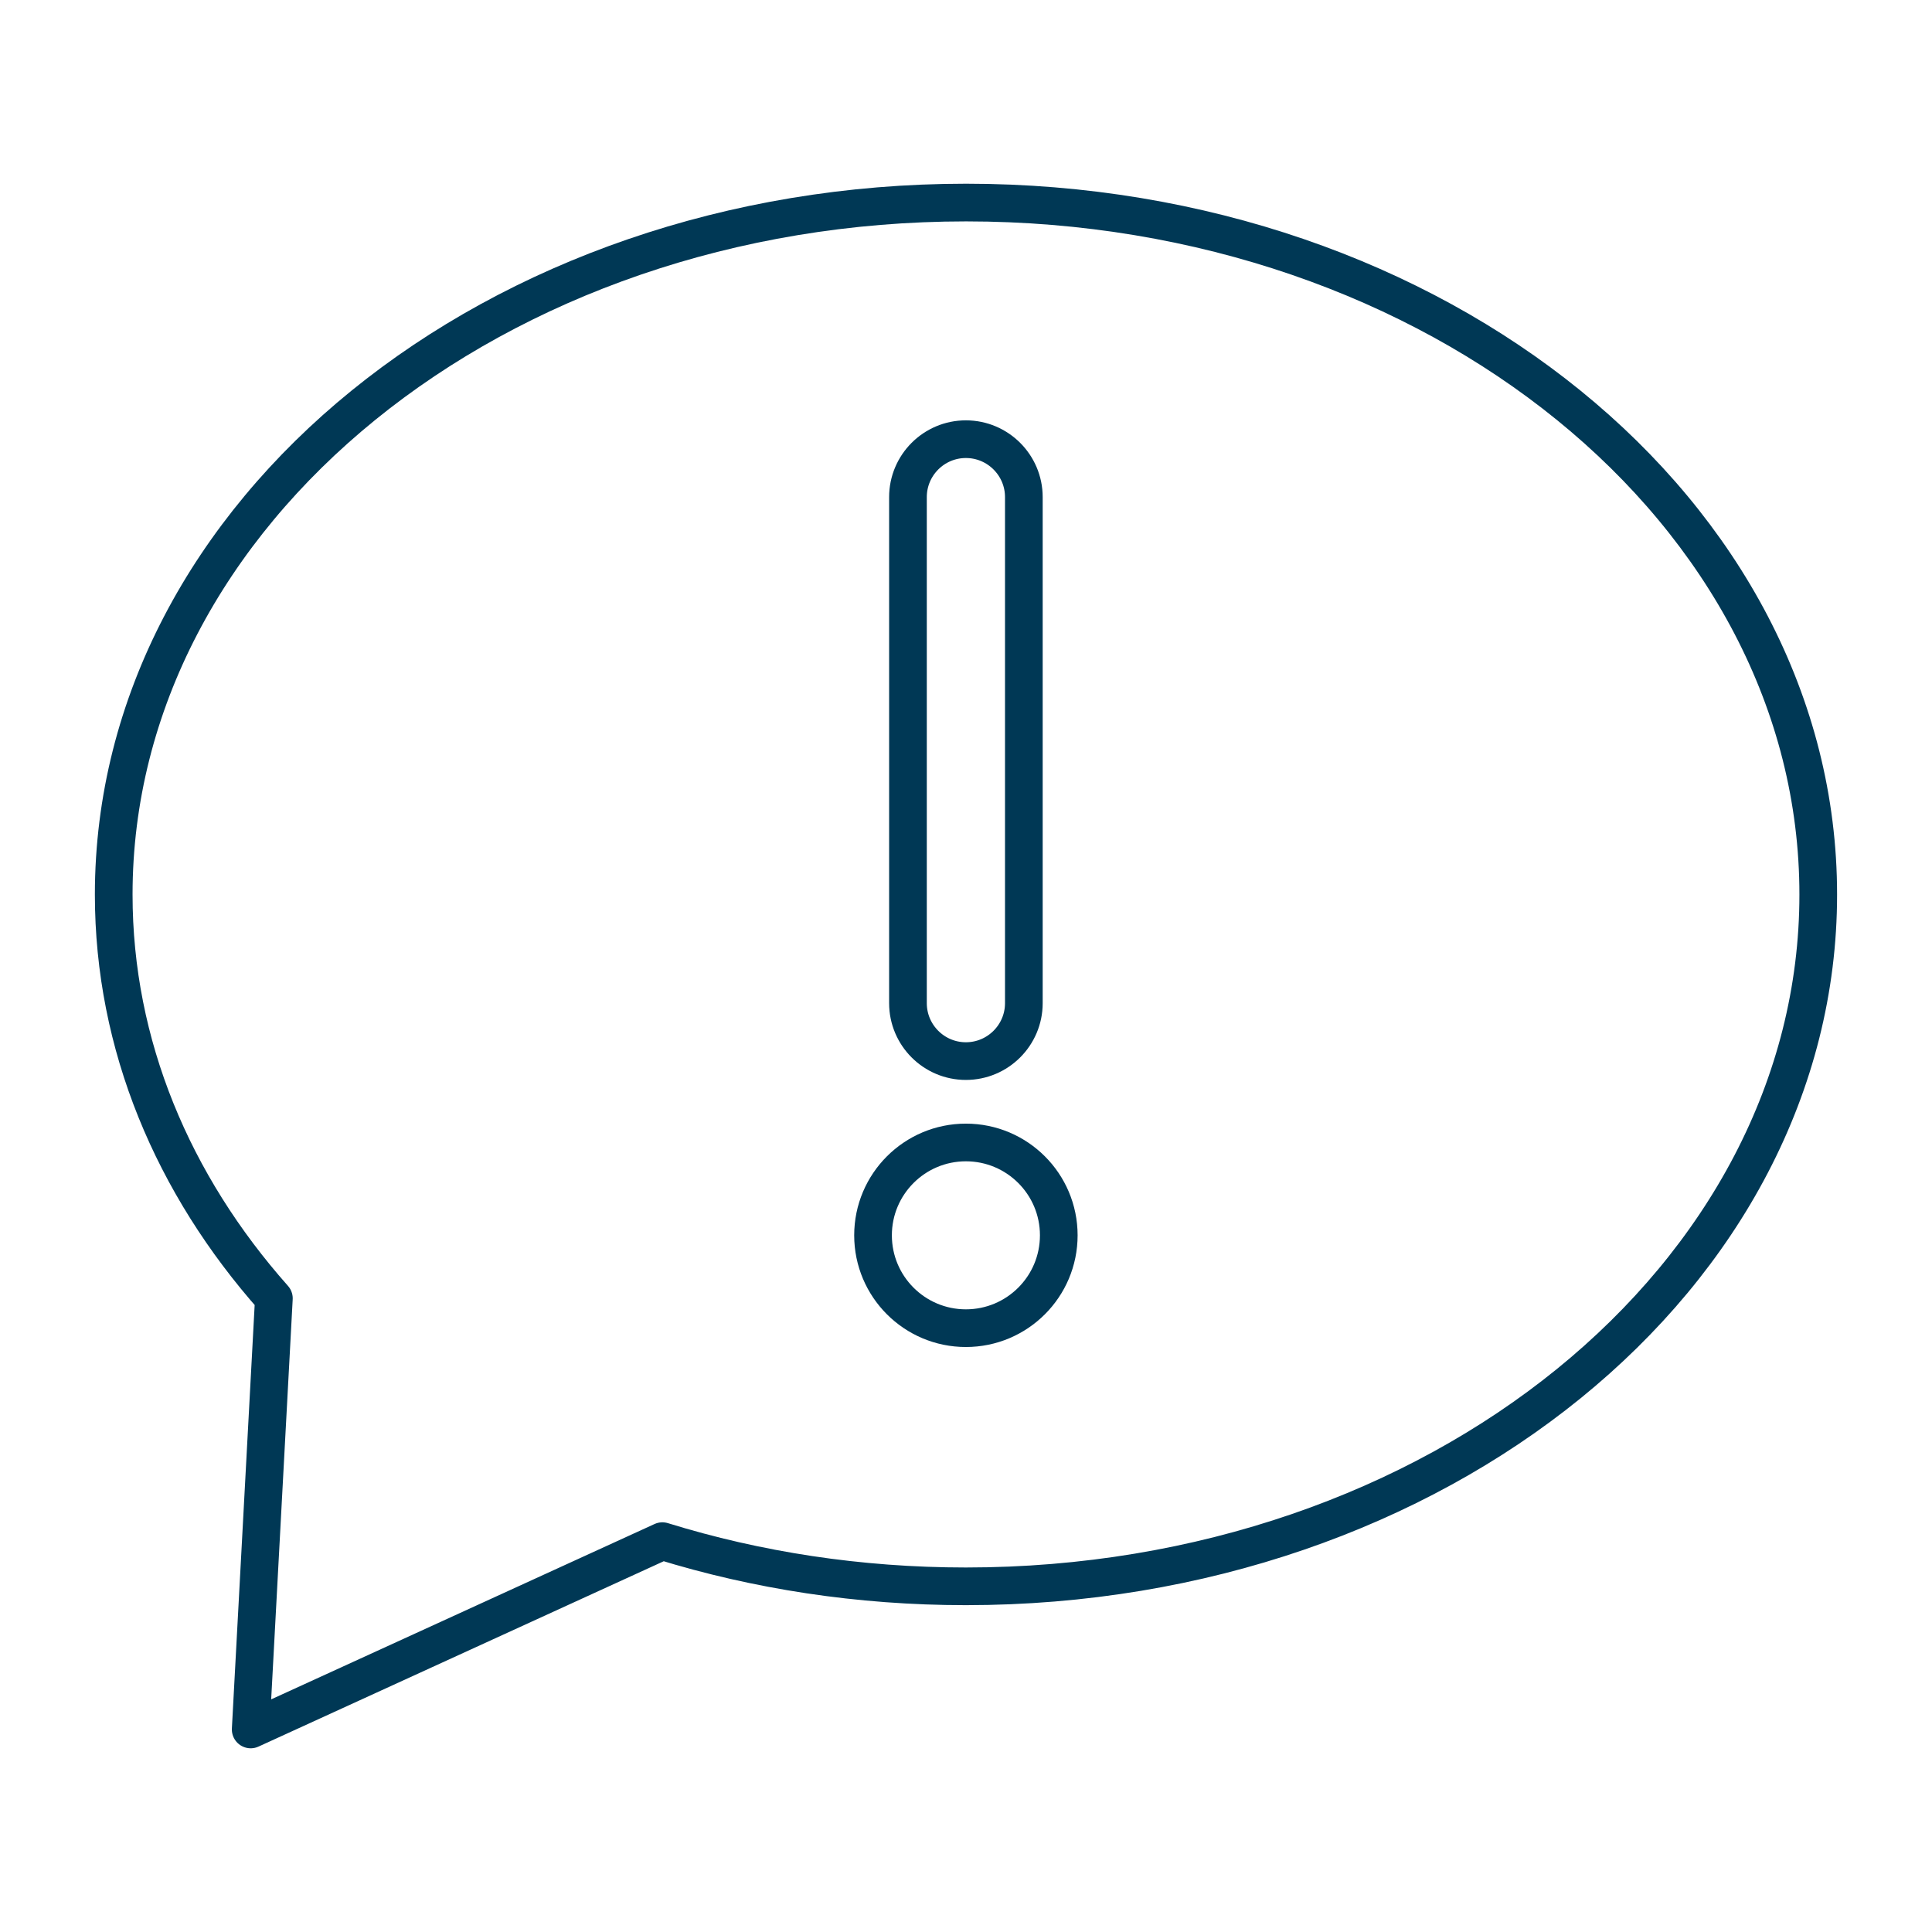 <svg width="50" height="50" viewBox="0 0 50 50" fill="none" xmlns="http://www.w3.org/2000/svg">
<path d="M7.088 33.602C4.476 30.658 2.943 27.048 2.943 23.151C2.943 13.262 12.821 5.242 25.003 5.242C37.184 5.242 47.056 13.262 47.056 23.151C47.056 33.039 37.184 41.054 24.997 41.054C22.23 41.054 19.584 40.641 17.142 39.885L6.488 44.758L7.088 33.602Z" stroke="#003855" stroke-width="0.975" stroke-miterlimit="10" stroke-linecap="round" stroke-linejoin="round"/>
<path d="M24.997 34.373C26.325 34.373 27.401 33.297 27.401 31.97C27.401 30.643 26.325 29.567 24.997 29.567C23.67 29.567 22.594 30.643 22.594 31.97C22.594 33.297 23.67 34.373 24.997 34.373Z" stroke="#003855" stroke-width="0.975" stroke-miterlimit="10" stroke-linecap="round" stroke-linejoin="round"/>
<path d="M24.997 27.461C24.17 27.461 23.498 26.789 23.498 25.962V12.865C23.498 12.038 24.17 11.366 24.997 11.366C25.824 11.366 26.497 12.038 26.497 12.865V25.962C26.497 26.789 25.824 27.461 24.997 27.461Z" stroke="#003855" stroke-width="0.975" stroke-miterlimit="10" stroke-linecap="round" stroke-linejoin="round"/>
</svg>
